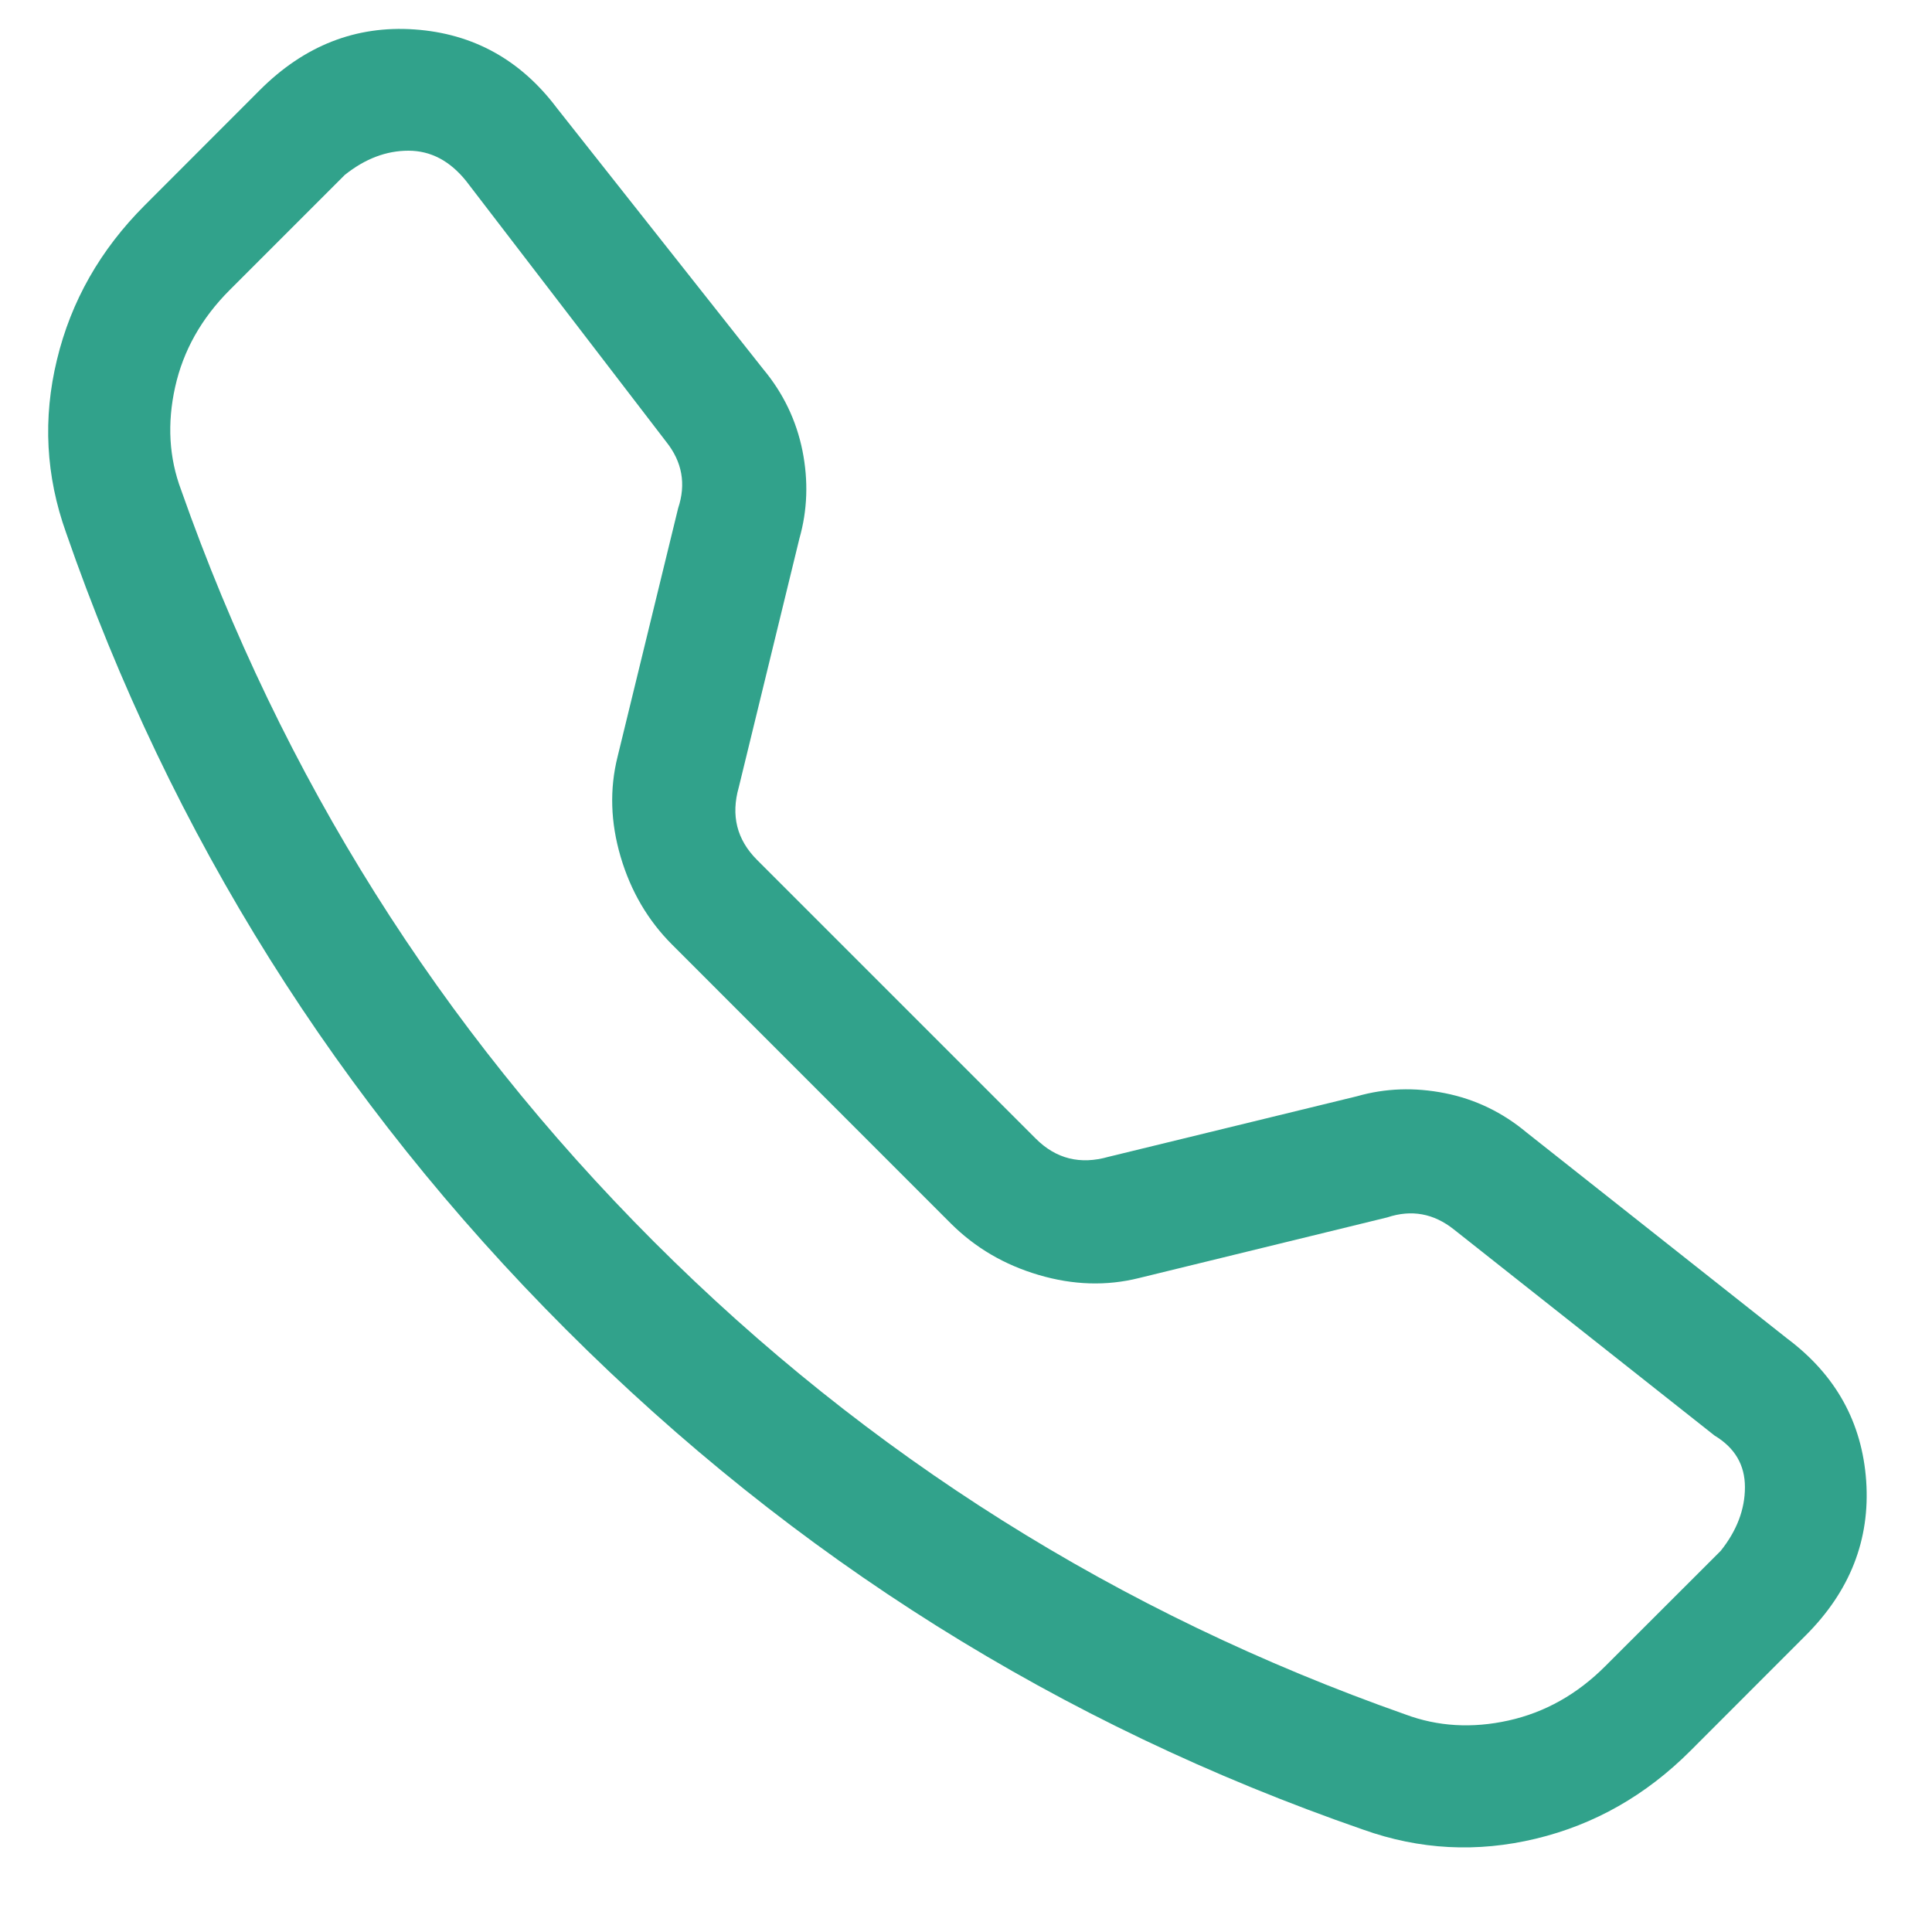 <svg width="17" height="17" viewBox="0 0 17 17" fill="none" xmlns="http://www.w3.org/2000/svg">
<path d="M4.101 1.592C3.958 1.415 3.79 1.326 3.594 1.326C3.398 1.326 3.212 1.397 3.034 1.539L2.021 2.552C1.772 2.801 1.612 3.086 1.541 3.406C1.47 3.726 1.487 4.028 1.594 4.312C2.483 6.837 3.87 9.041 5.754 10.926C7.638 12.81 9.843 14.197 12.367 15.086C12.652 15.192 12.954 15.21 13.274 15.139C13.594 15.068 13.879 14.908 14.127 14.659L15.141 13.646C15.283 13.468 15.354 13.281 15.354 13.086C15.354 12.89 15.265 12.739 15.087 12.632L12.794 10.819C12.616 10.677 12.421 10.641 12.207 10.712L10.021 11.246C9.736 11.317 9.443 11.308 9.141 11.219C8.838 11.13 8.581 10.979 8.367 10.766L5.914 8.312C5.701 8.099 5.55 7.841 5.461 7.539C5.372 7.237 5.363 6.943 5.434 6.659L5.967 4.472C6.038 4.259 6.003 4.063 5.861 3.886L4.101 1.592ZM2.287 0.792C2.678 0.401 3.132 0.223 3.647 0.259C4.163 0.295 4.581 0.526 4.901 0.952L6.714 3.246C6.892 3.459 7.007 3.699 7.061 3.966C7.114 4.232 7.105 4.49 7.034 4.739L6.501 6.926C6.43 7.175 6.483 7.388 6.661 7.566L9.114 10.019C9.292 10.197 9.505 10.25 9.754 10.179L11.941 9.646C12.19 9.575 12.447 9.566 12.714 9.619C12.981 9.672 13.221 9.788 13.434 9.966L15.727 11.779C16.154 12.099 16.385 12.517 16.421 13.032C16.456 13.548 16.279 14.001 15.887 14.392L14.874 15.406C14.483 15.797 14.03 16.055 13.514 16.179C12.998 16.303 12.492 16.277 11.994 16.099C9.327 15.175 6.99 13.708 4.981 11.699C2.972 9.69 1.505 7.352 0.581 4.686C0.403 4.188 0.376 3.681 0.501 3.166C0.625 2.65 0.883 2.197 1.274 1.806L2.287 0.792Z" fill="#31A28B"/>
</svg>

